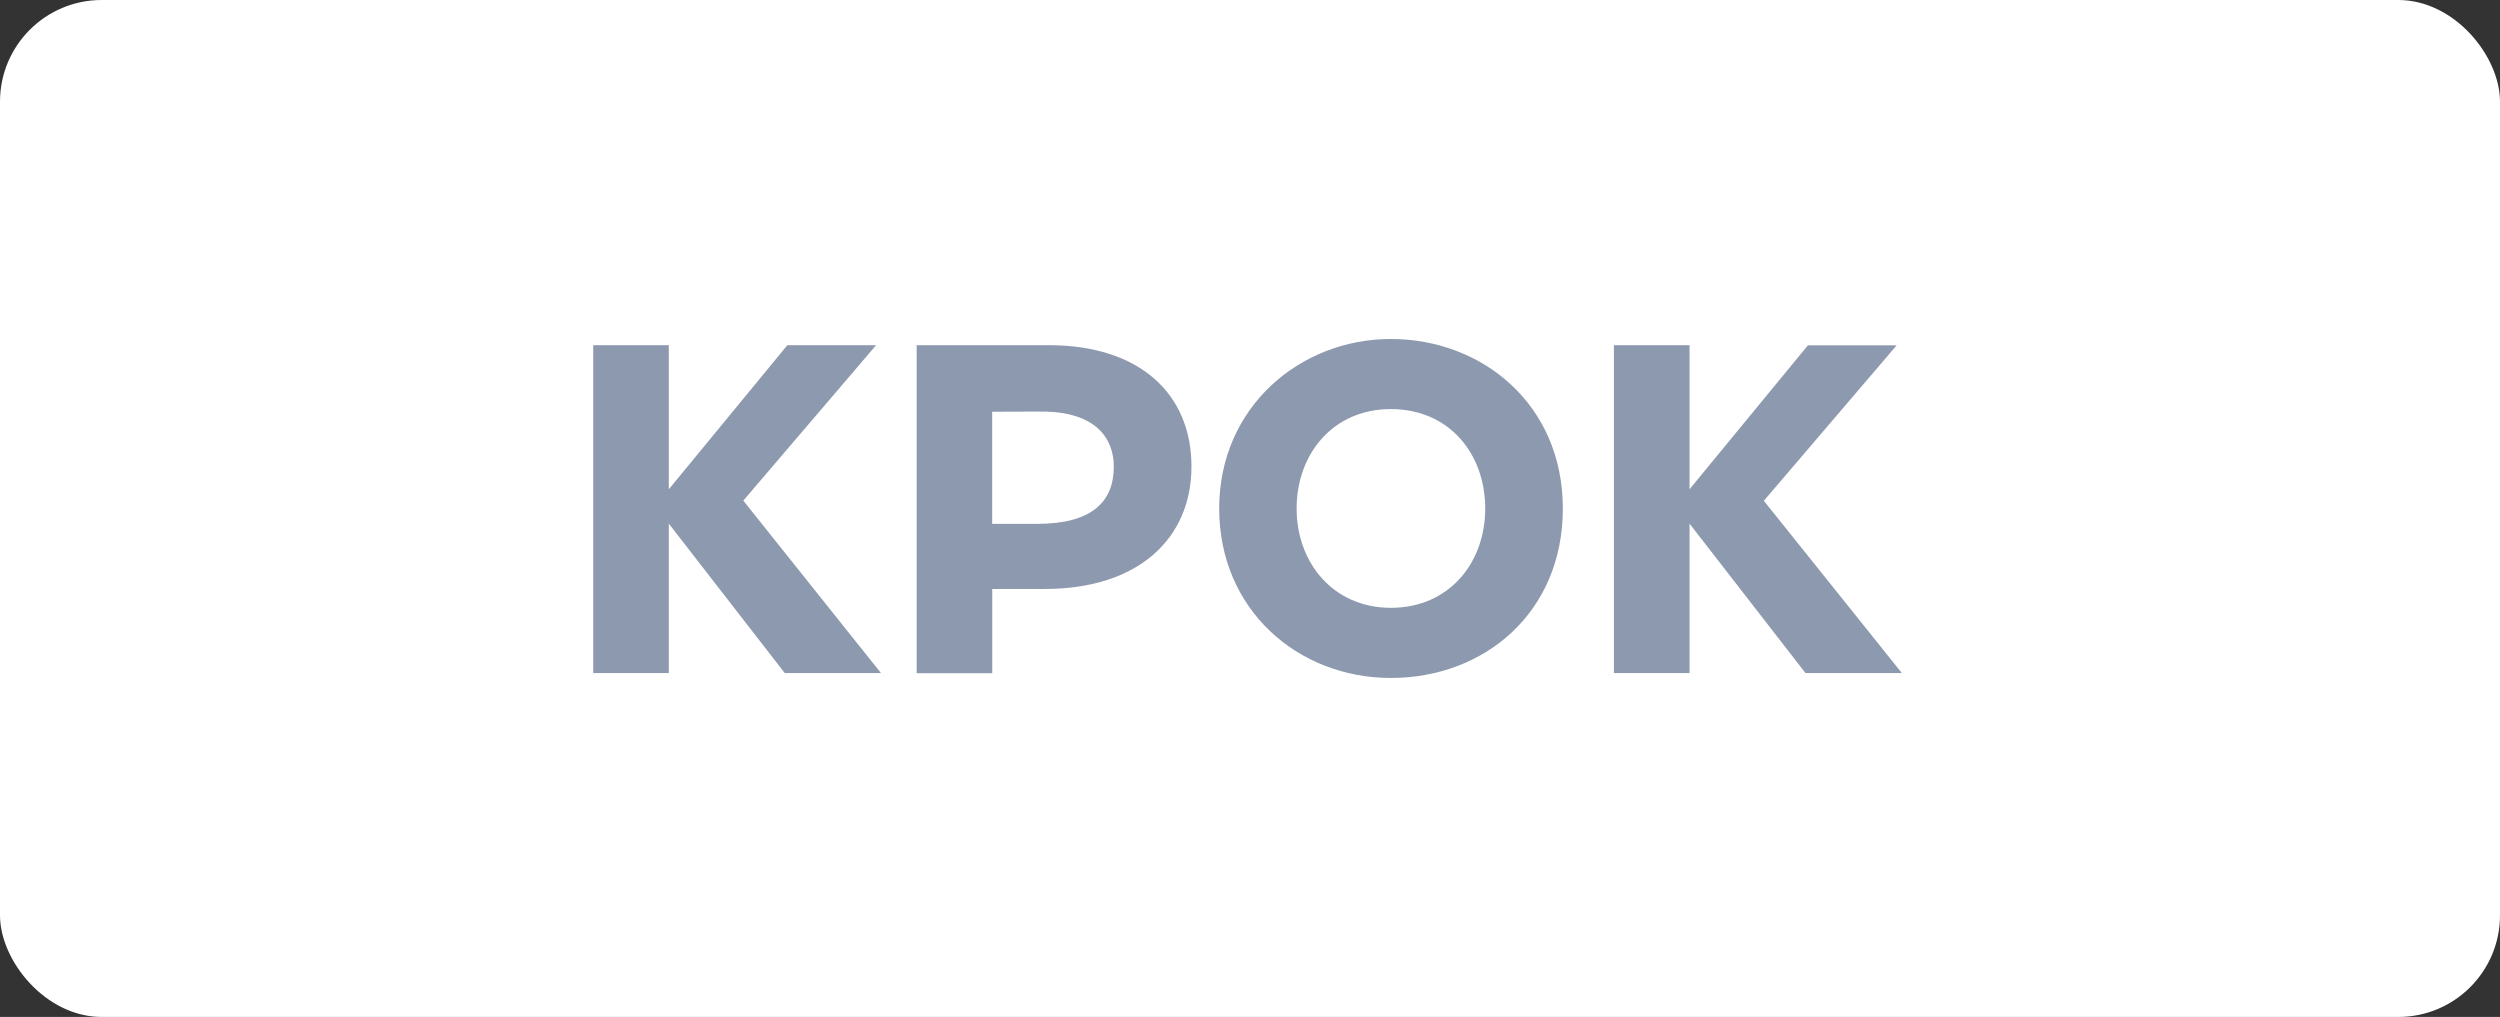 <svg width="295" height="120" viewBox="0 0 295 120" fill="none" xmlns="http://www.w3.org/2000/svg">
<rect x="0" y="0" width="295" height="120" fill="#333333" stroke="none"/>
<rect width="295" height="120" rx="12" fill="white"/>
<g clip-path="url(#clip0_388_17450)">
<path fill-rule="evenodd" clip-rule="evenodd" d="M108.165 40.73H123.728C134.631 40.73 140.593 46.594 140.593 55.049C140.593 63.505 134.365 69.499 123.292 69.499H117.085V79.434H108.165V40.73ZM143.864 60C143.864 48.039 153.403 40 164.128 40C174.854 40 184.414 47.678 184.414 60C184.414 72.322 175.119 80 164.128 80C153.137 80 143.864 71.94 143.864 60ZM164.128 71.722C157.314 71.722 153.001 66.403 153.001 60C153.001 53.597 157.267 48.271 164.128 48.271C170.99 48.271 175.256 53.529 175.256 60C175.256 66.471 170.949 71.722 164.128 71.722ZM199.364 57.736L213.332 40.75H223.805L208.134 59.093L224.419 79.42H213.046L199.364 61.787V79.42H190.444V40.73H199.364V57.716V57.736ZM78.919 57.736L92.909 40.73H103.382L87.71 59.073L103.954 79.42H92.602L78.919 61.787V79.42H70V40.73H78.919V57.716V57.736ZM117.078 48.585V61.814H122.413C128.825 61.814 131.428 59.216 131.428 55.056C131.428 51.742 129.316 48.565 122.924 48.565L117.078 48.585Z" fill="#8D99AE"/>
</g>
<defs>
<clipPath id="clip0_388_17450">
<rect width="155" height="40" fill="white" transform="translate(70 40)"/>
</clipPath>
</defs>
</svg>
